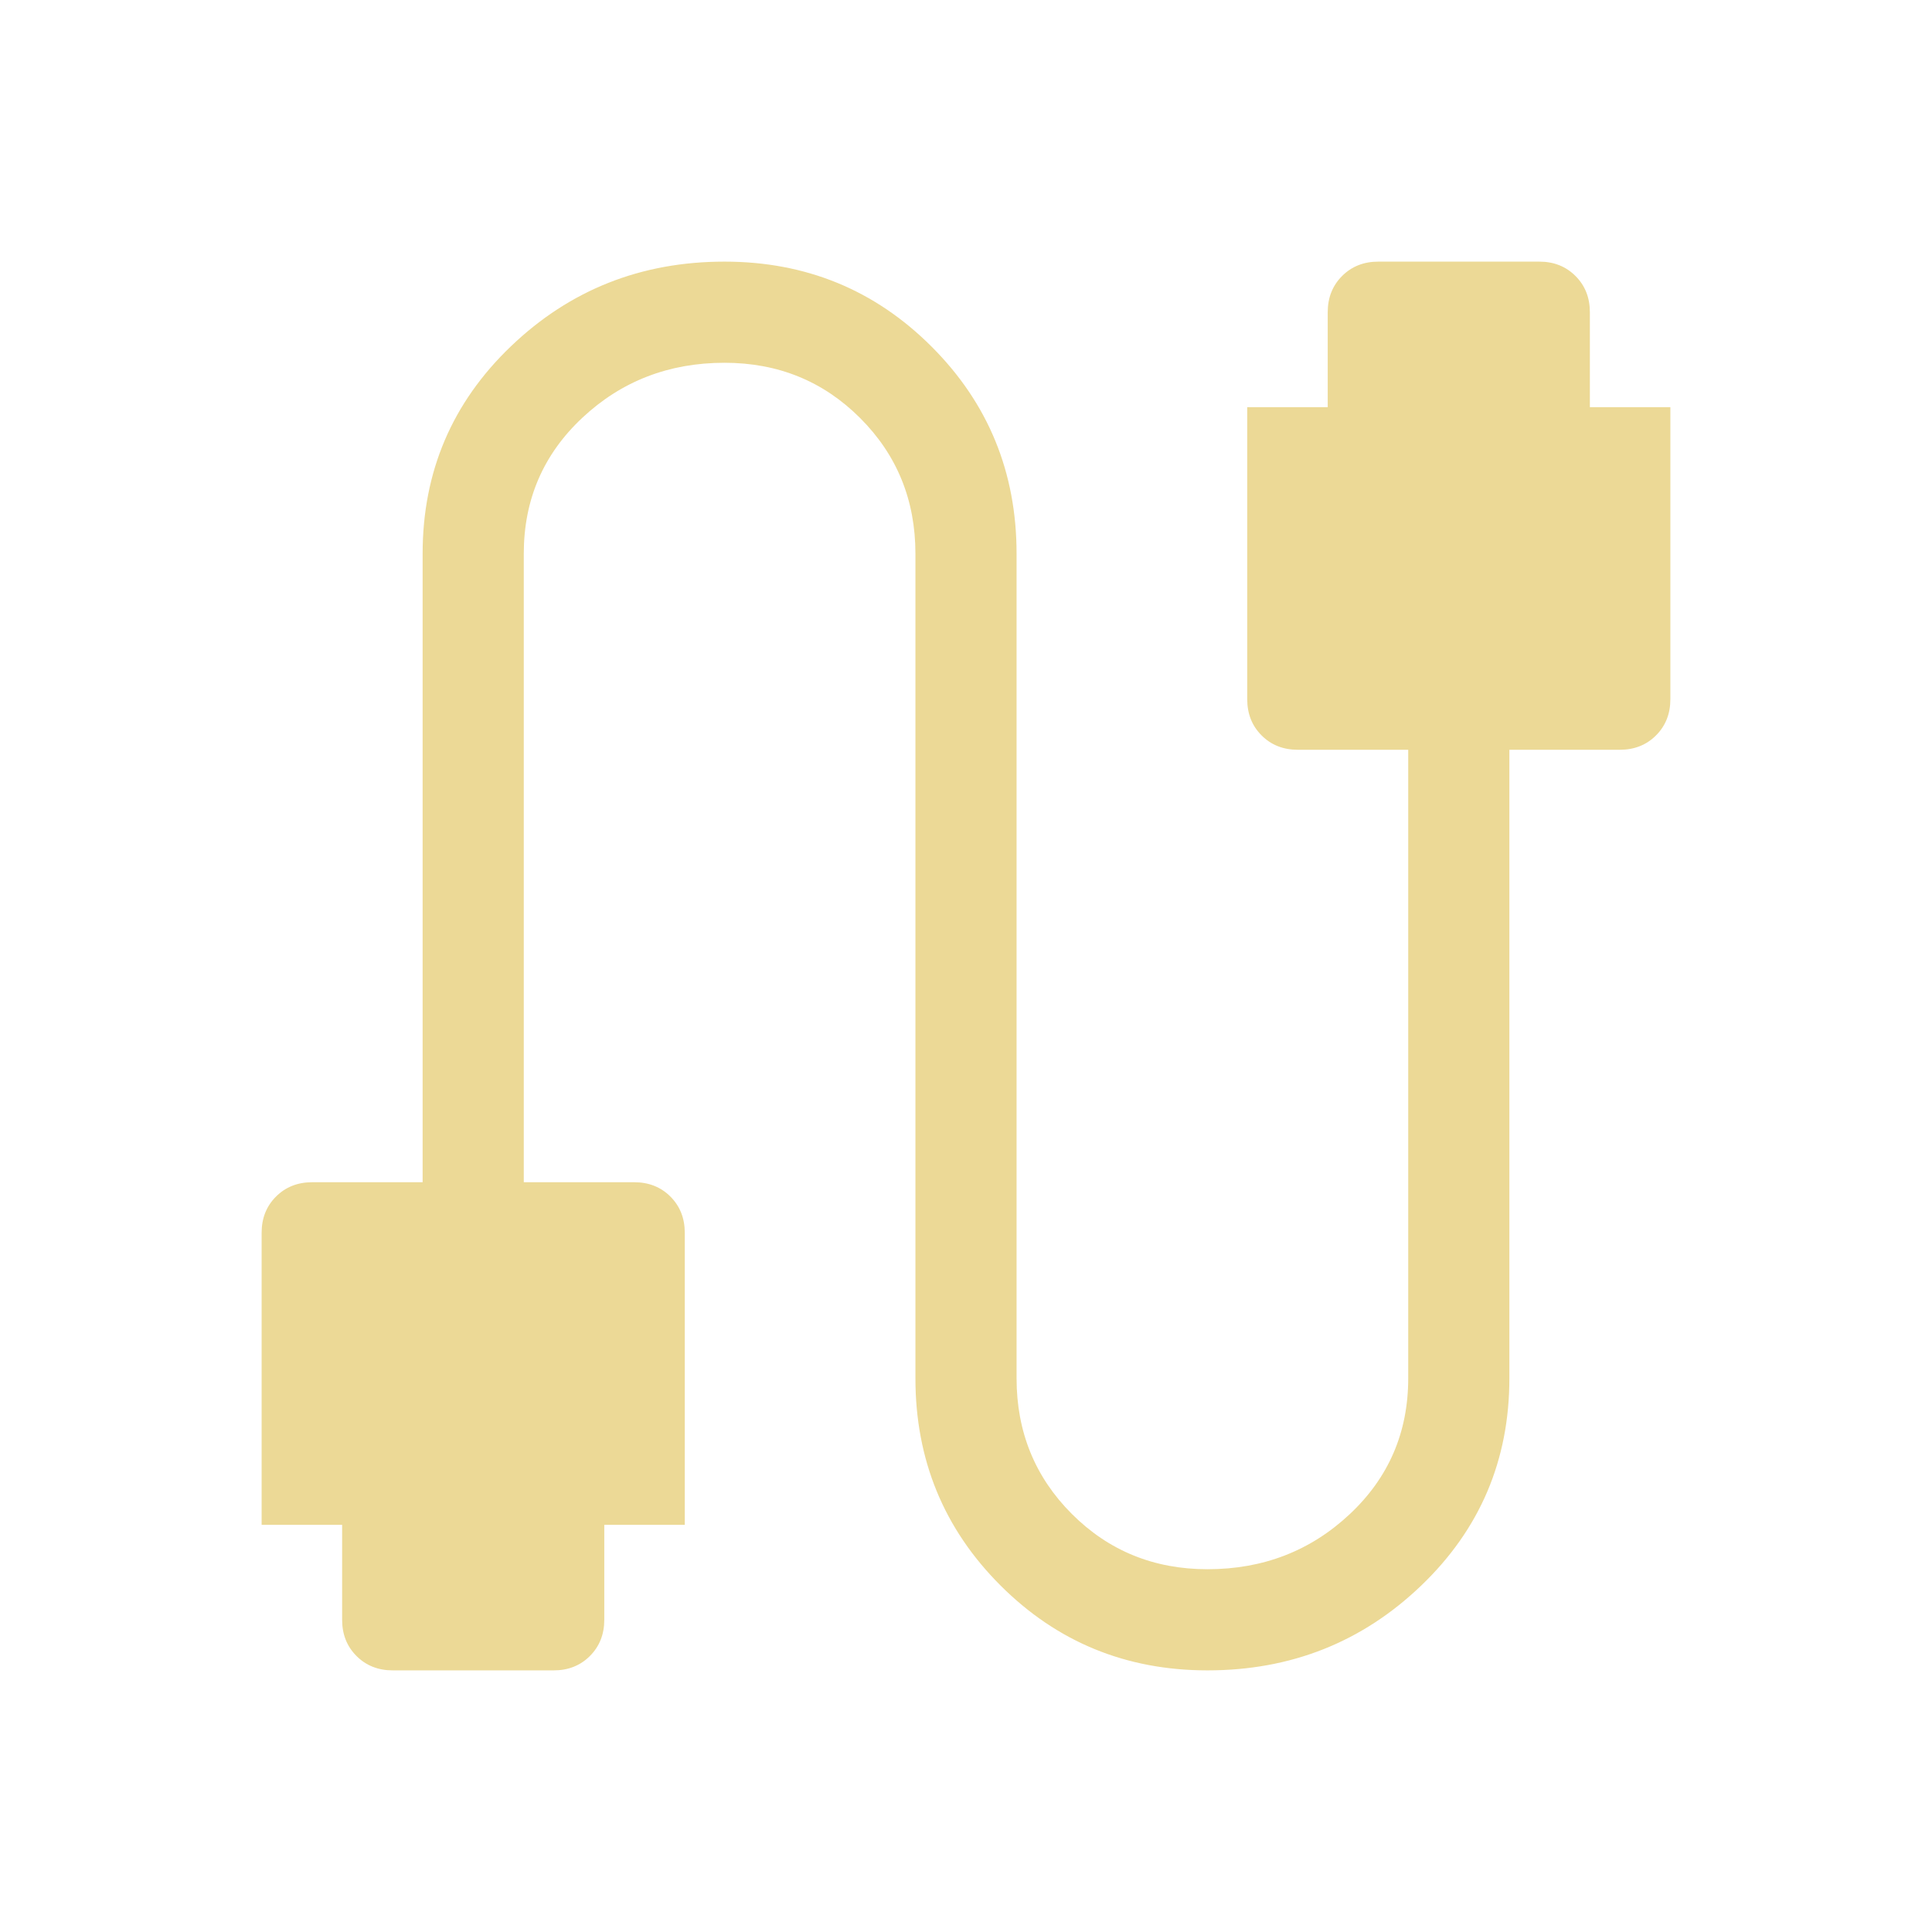 <svg xmlns="http://www.w3.org/2000/svg" height="40px" viewBox="0 -960 960 960" width="40px" fill="#ecd996"><path d="M195.13-130q-10.85 0-17.99-7.14-7.14-7.14-7.14-17.99v-47.18h-40v-145.13q0-10.85 7.14-17.99 7.14-7.13 17.99-7.13H210v-312.31q0-61.08 43.92-103.1Q297.85-830 360-830q60.67 0 102.9 42.23 42.23 42.23 42.23 102.9v409.74q0 39.93 27.47 67.4 27.48 27.47 67.4 27.47 41.41 0 70.58-27.27 29.16-27.26 29.16-67.6v-312.31h-54.87q-10.85 0-17.99-7.13-7.14-7.14-7.14-17.99v-145.13h40v-47.18q0-10.85 7.14-17.99 7.14-7.14 17.99-7.14h80q10.85 0 17.99 7.14 7.14 7.14 7.14 17.99v47.18h40v145.13q0 10.85-7.14 17.99-7.14 7.13-17.99 7.13H750v312.31q0 61.08-43.92 103.1Q662.15-130 600-130q-60.67 0-102.9-42.23-42.23-42.23-42.23-102.9v-409.74q0-39.93-27.47-67.4-27.48-27.47-67.4-27.47-41.41 0-70.58 27.27-29.16 27.26-29.16 67.6v312.31h54.87q10.85 0 17.99 7.13 7.14 7.14 7.14 17.99v145.13h-40v47.18q0 10.85-7.14 17.99-7.14 7.14-17.99 7.14h-80Z"/></svg>